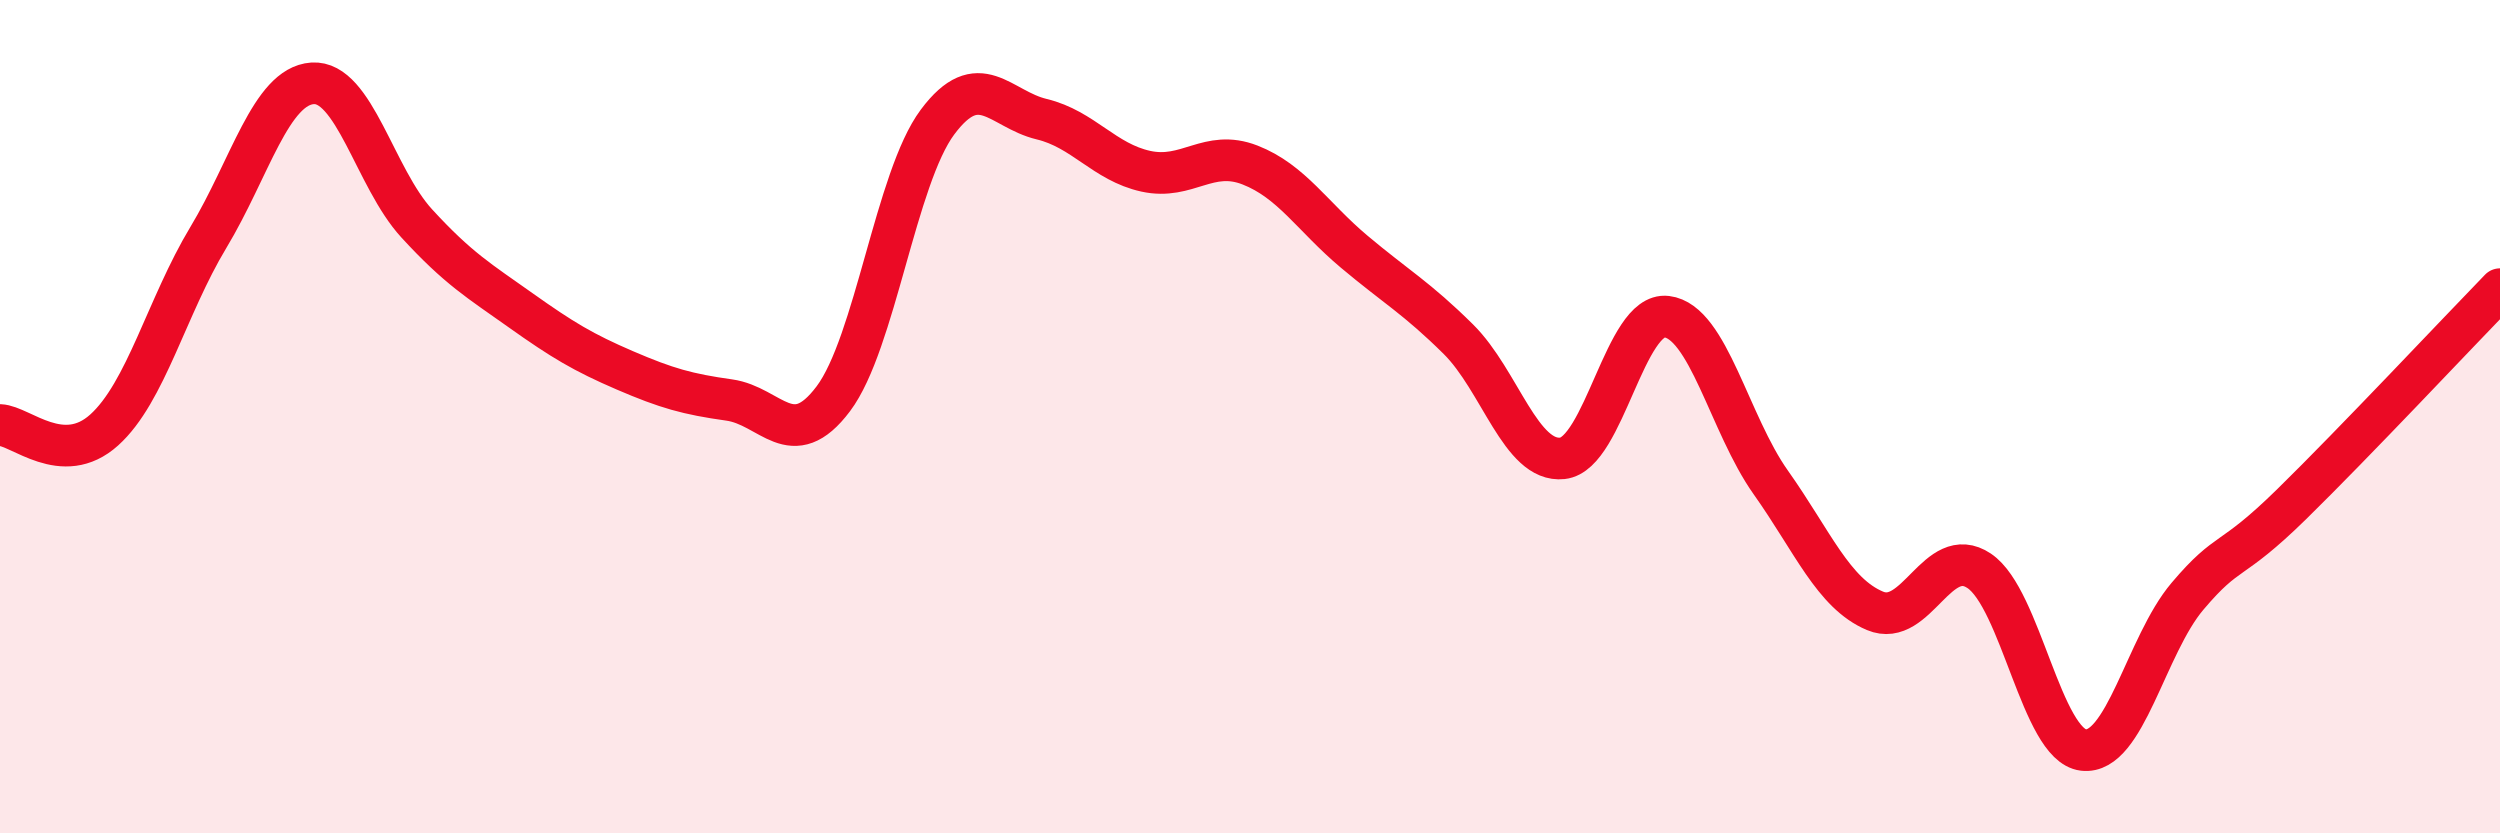 
    <svg width="60" height="20" viewBox="0 0 60 20" xmlns="http://www.w3.org/2000/svg">
      <path
        d="M 0,10.2 C 0.5,10.22 1.5,11.22 2.5,10.32 C 3.5,9.42 4,7.36 5,5.7 C 6,4.04 6.5,2.07 7.5,2 C 8.5,1.93 9,4.27 10,5.36 C 11,6.45 11.5,6.74 12.5,7.45 C 13.5,8.16 14,8.46 15,8.89 C 16,9.32 16.5,9.46 17.5,9.6 C 18.5,9.74 19,10.9 20,9.57 C 21,8.24 21.5,4.27 22.5,2.93 C 23.5,1.59 24,2.62 25,2.86 C 26,3.1 26.5,3.89 27.5,4.11 C 28.5,4.33 29,3.57 30,3.96 C 31,4.35 31.5,5.2 32.5,6.04 C 33.5,6.88 34,7.15 35,8.14 C 36,9.13 36.5,11.11 37.5,11 C 38.5,10.89 39,7.48 40,7.6 C 41,7.72 41.5,10.17 42.5,11.58 C 43.5,12.99 44,14.24 45,14.66 C 46,15.08 46.5,13.03 47.5,13.7 C 48.5,14.37 49,17.88 50,18 C 51,18.12 51.5,15.49 52.5,14.31 C 53.5,13.13 53.5,13.57 55,12.1 C 56.5,10.63 59,7.97 60,6.94L60 20L0 20Z"
        fill="#EB0A25"
        opacity="0.1"
        stroke-linecap="round"
        stroke-linejoin="round"
      />
      <path
        d="M 0,10.2 C 0.5,10.22 1.5,11.22 2.5,10.32 C 3.5,9.42 4,7.36 5,5.7 C 6,4.04 6.5,2.07 7.5,2 C 8.5,1.93 9,4.27 10,5.36 C 11,6.45 11.5,6.74 12.5,7.45 C 13.5,8.16 14,8.46 15,8.89 C 16,9.32 16.5,9.46 17.5,9.6 C 18.5,9.74 19,10.9 20,9.57 C 21,8.24 21.5,4.27 22.5,2.93 C 23.5,1.59 24,2.62 25,2.86 C 26,3.1 26.5,3.89 27.5,4.11 C 28.5,4.33 29,3.57 30,3.96 C 31,4.35 31.5,5.2 32.5,6.04 C 33.5,6.88 34,7.15 35,8.14 C 36,9.13 36.5,11.11 37.5,11 C 38.5,10.89 39,7.48 40,7.6 C 41,7.72 41.5,10.17 42.5,11.58 C 43.5,12.99 44,14.24 45,14.66 C 46,15.08 46.5,13.03 47.5,13.7 C 48.5,14.37 49,17.88 50,18 C 51,18.12 51.5,15.49 52.5,14.31 C 53.5,13.13 53.5,13.57 55,12.1 C 56.5,10.63 59,7.97 60,6.94"
        stroke="#EB0A25"
        stroke-width="1"
        fill="none"
        stroke-linecap="round"
        stroke-linejoin="round"
      />
    </svg>
  
